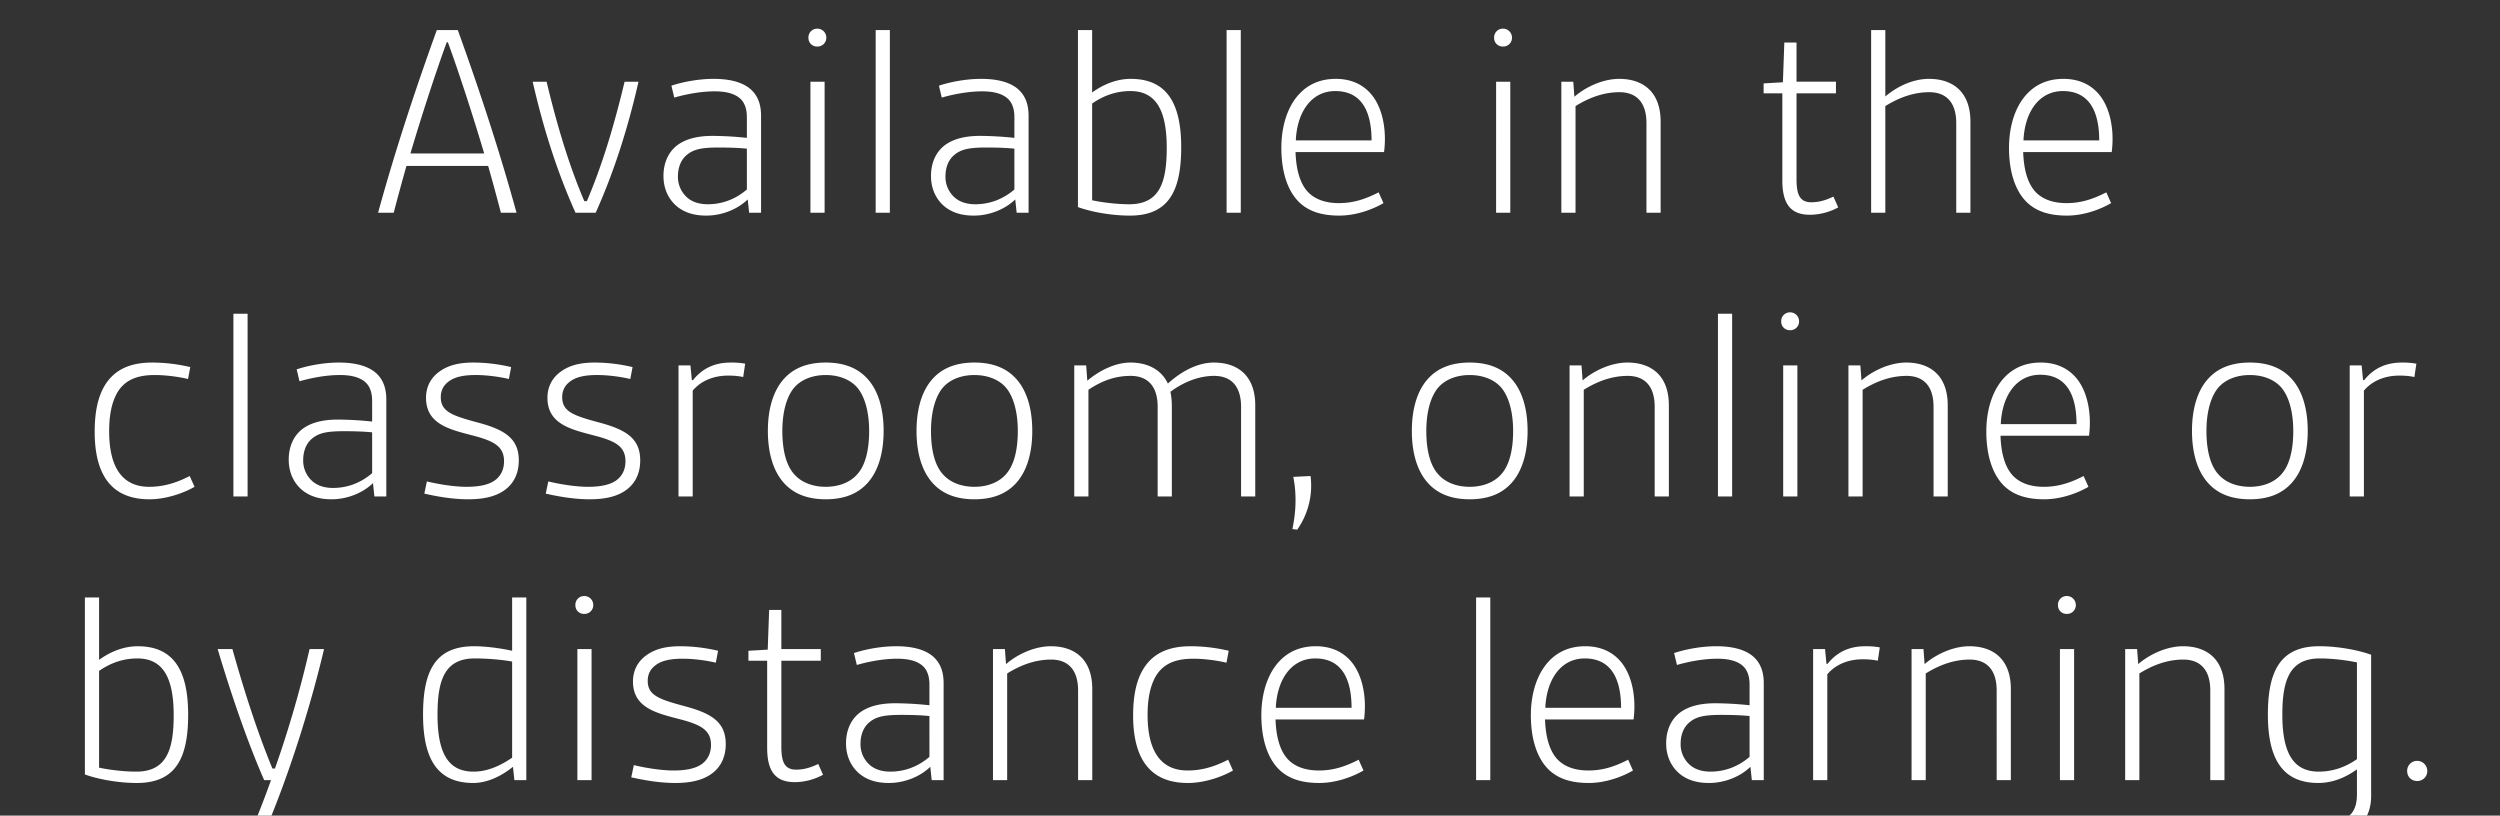 <svg width="141" height="46" viewBox="0 0 141 46" xmlns="http://www.w3.org/2000/svg"><rect x="0" y="0" width="141" height="46" fill="#333333" stroke="none"/><path d="M29.132 12c-.928-3.392-2.064-6.848-3.312-10.304h-1.184C23.388 5.152 22.252 8.608 21.324 12h.88c.224-.848.464-1.744.72-2.64h4.608c.256.896.496 1.792.72 2.64zm-5.984-3.344c.592-2 1.408-4.528 2.048-6.272h.064c.64 1.744 1.456 4.272 2.048 6.272zM33.596 12c1.056-2.352 1.824-4.8 2.416-7.392h-.784c-.592 2.464-1.248 4.672-2.128 6.736h-.144c-.88-2.064-1.536-4.272-2.128-6.736h-.784c.592 2.592 1.36 5.04 2.416 7.392zm9.328 0V6.528c0-.752-.256-1.232-.656-1.552-.512-.4-1.264-.528-2.016-.528-.864 0-1.76.176-2.384.384l.16.672c.608-.176 1.472-.352 2.272-.352.576 0 1.104.096 1.456.416.224.208.368.544.368 1.04v1.168a19.032 19.032 0 00-1.92-.112c-.8 0-1.52.144-2.048.56-.512.416-.736 1.04-.736 1.696 0 .736.288 1.328.768 1.728.4.32.912.512 1.648.512.88 0 1.76-.352 2.336-.912l.08.752zm-.8-1.312c-.656.56-1.408.832-2.208.832-.528 0-.944-.16-1.216-.432a1.546 1.546 0 01-.464-1.136c0-.496.16-.912.464-1.184.384-.336.816-.448 1.824-.448.608 0 1.104.016 1.6.064zM46.508 12V4.608h-.8V12zm-.912-9.872a.48.48 0 00.496.496.492.492 0 00.512-.496.505.505 0 00-.512-.512.492.492 0 00-.496.512zM50.188 12V1.696h-.8V12zm7.824 0V6.528c0-.752-.256-1.232-.656-1.552-.512-.4-1.264-.528-2.016-.528-.864 0-1.76.176-2.384.384l.16.672c.608-.176 1.472-.352 2.272-.352.576 0 1.104.096 1.456.416.224.208.368.544.368 1.04v1.168a19.032 19.032 0 00-1.92-.112c-.8 0-1.52.144-2.048.56-.512.416-.736 1.04-.736 1.696 0 .736.288 1.328.768 1.728.4.32.912.512 1.648.512.88 0 1.76-.352 2.336-.912l.08.752zm-.8-1.312c-.656.56-1.408.832-2.208.832-.528 0-.944-.16-1.216-.432a1.546 1.546 0 01-.464-1.136c0-.496.16-.912.464-1.184.384-.336.816-.448 1.824-.448.608 0 1.104.016 1.6.064zm3.584.992c.752.272 1.888.48 2.928.48 2.192 0 2.896-1.392 2.896-3.856 0-2.576-.88-3.856-2.848-3.856-.784 0-1.536.304-2.176.768v-3.52h-.8zm.8-5.84c.688-.48 1.408-.704 2.16-.704 1.408 0 2.048 1.024 2.048 3.2 0 1.92-.384 3.184-2.112 3.184-.688 0-1.488-.096-2.096-.224zM69.98 12V1.696h-.8V12zm7.776-1.152c-.72.368-1.408.608-2.24.608-.72 0-1.296-.192-1.696-.576-.496-.48-.72-1.312-.752-2.304h4.992c.032-.24.048-.48.048-.736 0-.928-.224-1.792-.672-2.4-.464-.624-1.168-.992-2.096-.992-1.072 0-1.792.464-2.272 1.104-.56.752-.8 1.776-.8 2.784 0 1.216.288 2.384 1.024 3.088.544.512 1.28.736 2.24.736 1.008 0 1.952-.384 2.496-.704zM73.084 7.92c.032-.736.224-1.424.592-1.936s.912-.848 1.632-.848c1.648 0 2.048 1.408 2.048 2.784zM85.18 12V4.608h-.8V12zm-.912-9.872a.48.48 0 00.496.496.492.492 0 00.512-.496.505.505 0 00-.512-.512.492.492 0 00-.496.512zM93.66 12V6.864c0-1.712-1.024-2.416-2.336-2.416-.928 0-1.904.464-2.528 1.008l-.064-.848h-.672V12h.8V5.984c.64-.4 1.488-.784 2.48-.784.864 0 1.52.48 1.52 1.744V12zm9.744-.912c-.464.224-.848.32-1.248.32-.688 0-.832-.496-.832-1.328V5.264h2.224v-.656h-2.224V2.4h-.688l-.08 2.24-1.088.064v.56h1.056v4.912c0 1.296.448 1.936 1.552 1.936.624 0 1.2-.192 1.6-.416zm7.728.912V6.864c0-1.712-1.024-2.416-2.336-2.416-.928 0-1.824.448-2.464.992V1.696h-.8V12h.8V5.984c.64-.4 1.488-.784 2.48-.784.864 0 1.52.48 1.52 1.744V12zm7.664-1.152c-.72.368-1.408.608-2.24.608-.72 0-1.296-.192-1.696-.576-.496-.48-.72-1.312-.752-2.304h4.992c.032-.24.048-.48.048-.736 0-.928-.224-1.792-.672-2.4-.464-.624-1.168-.992-2.096-.992-1.072 0-1.792.464-2.272 1.104-.56.752-.8 1.776-.8 2.784 0 1.216.288 2.384 1.024 3.088.544.512 1.28.736 2.24.736 1.008 0 1.952-.384 2.496-.704zm-4.672-2.928c.032-.736.224-1.424.592-1.936s.912-.848 1.632-.848c1.648 0 2.048 1.408 2.048 2.784zM10.7 26.848c-.72.368-1.44.608-2.288.608-1.472 0-2.256-1.04-2.256-3.136 0-.896.144-1.6.432-2.128.464-.832 1.264-1.04 2.144-1.04.672 0 1.408.112 1.872.224l.128-.672a9.373 9.373 0 00-2.144-.256c-1.072 0-2.064.288-2.672 1.28-.4.656-.576 1.536-.576 2.624 0 2.448.96 3.808 3.088 3.808.992 0 2-.384 2.544-.704zM13.964 28V17.696h-.8V28zm7.824 0v-5.472c0-.752-.256-1.232-.656-1.552-.512-.4-1.264-.528-2.016-.528-.864 0-1.76.176-2.384.384l.16.672c.608-.176 1.472-.352 2.272-.352.576 0 1.104.096 1.456.416.224.208.368.544.368 1.04v1.168a19.032 19.032 0 00-1.92-.112c-.8 0-1.52.144-2.048.56-.512.416-.736 1.04-.736 1.696 0 .736.288 1.328.768 1.728.4.32.912.512 1.648.512.88 0 1.76-.352 2.336-.912l.08.752zm-.8-1.312c-.656.56-1.408.832-2.208.832-.528 0-.944-.16-1.216-.432a1.546 1.546 0 01-.464-1.136c0-.496.16-.912.464-1.184.384-.336.816-.448 1.824-.448.608 0 1.104.016 1.6.064zm2.944 1.152c.768.176 1.632.32 2.48.32.688 0 1.376-.096 1.92-.432.576-.352.928-.944.928-1.76 0-1.264-.832-1.744-2.336-2.144-1.424-.384-2.064-.608-2.064-1.424 0-.384.16-.656.4-.848.384-.32.96-.4 1.568-.4.672 0 1.408.112 1.872.224l.128-.672a9.34 9.34 0 00-2.128-.256c-.704 0-1.376.112-1.92.512-.448.32-.752.816-.752 1.472 0 1.504 1.344 1.792 2.688 2.144 1.152.304 1.712.608 1.712 1.44 0 .496-.208.848-.512 1.072-.4.288-.992.368-1.6.368-.736 0-1.648-.16-2.24-.304zm6.848 0c.768.176 1.632.32 2.48.32.688 0 1.376-.096 1.92-.432.576-.352.928-.944.928-1.76 0-1.264-.832-1.744-2.336-2.144-1.424-.384-2.064-.608-2.064-1.424 0-.384.16-.656.4-.848.384-.32.96-.4 1.568-.4.672 0 1.408.112 1.872.224l.128-.672a9.34 9.34 0 00-2.128-.256c-.704 0-1.376.112-1.92.512-.448.32-.752.816-.752 1.472 0 1.504 1.344 1.792 2.688 2.144 1.152.304 1.712.608 1.712 1.44 0 .496-.208.848-.512 1.072-.4.288-.992.368-1.6.368-.736 0-1.648-.16-2.24-.304zm8.288.16v-5.968c.496-.592 1.248-.848 1.984-.848.304 0 .56.016.864.08l.112-.752a4.441 4.441 0 00-.816-.064c-.848 0-1.568.288-2.128.992h-.064l-.08-.832h-.672V28zm9.84-.736c.608-.656.928-1.68.928-2.96s-.32-2.304-.928-2.96c-.544-.592-1.312-.896-2.336-.896-1.024 0-1.792.304-2.336.896-.608.656-.928 1.68-.928 2.96s.32 2.304.928 2.96c.544.592 1.312.896 2.336.896 1.024 0 1.792-.304 2.336-.896zm-.576-.496c-.4.448-1.04.688-1.76.688s-1.36-.24-1.76-.688c-.464-.496-.688-1.36-.688-2.464 0-1.056.24-1.952.688-2.464.4-.448 1.04-.688 1.76-.688s1.36.24 1.76.688c.448.512.688 1.408.688 2.464 0 1.104-.224 1.968-.688 2.464zm8.96.496c.608-.656.928-1.68.928-2.96s-.32-2.304-.928-2.96c-.544-.592-1.312-.896-2.336-.896-1.024 0-1.792.304-2.336.896-.608.656-.928 1.68-.928 2.96s.32 2.304.928 2.96c.544.592 1.312.896 2.336.896 1.024 0 1.792-.304 2.336-.896zm-.576-.496c-.4.448-1.04.688-1.76.688s-1.36-.24-1.76-.688c-.464-.496-.688-1.36-.688-2.464 0-1.056.24-1.952.688-2.464.4-.448 1.04-.688 1.76-.688s1.36.24 1.76.688c.448.512.688 1.408.688 2.464 0 1.104-.224 1.968-.688 2.464zM70.796 28v-5.136c0-1.712-1.024-2.416-2.336-2.416-.848 0-1.76.432-2.592 1.184-.384-.816-1.184-1.184-2.112-1.184-.88 0-1.792.48-2.432 1.024l-.064-.864h-.672V28h.8v-6.016c.784-.528 1.536-.784 2.384-.784.864 0 1.52.48 1.52 1.744V28h.8v-5.12c0-.272-.032-.544-.08-.784.8-.592 1.664-.896 2.464-.896.864 0 1.52.48 1.52 1.744V28zm2.368 1.872a4.322 4.322 0 00.752-3.024l-.976.048c.096.464.128.896.128 1.328 0 .544-.064 1.056-.176 1.616zm12.064-2.608c.608-.656.928-1.68.928-2.96s-.32-2.304-.928-2.96c-.544-.592-1.312-.896-2.336-.896-1.024 0-1.792.304-2.336.896-.608.656-.928 1.68-.928 2.96s.32 2.304.928 2.96c.544.592 1.312.896 2.336.896 1.024 0 1.792-.304 2.336-.896zm-.576-.496c-.4.448-1.04.688-1.76.688s-1.36-.24-1.76-.688c-.464-.496-.688-1.36-.688-2.464 0-1.056.24-1.952.688-2.464.4-.448 1.04-.688 1.76-.688s1.36.24 1.76.688c.448.512.688 1.408.688 2.464 0 1.104-.224 1.968-.688 2.464zM94.124 28v-5.136c0-1.712-1.024-2.416-2.336-2.416-.928 0-1.904.464-2.528 1.008l-.064-.848h-.672V28h.8v-6.016c.64-.4 1.488-.784 2.48-.784.864 0 1.52.48 1.52 1.744V28zm3.568 0V17.696h-.8V28zm3.68 0v-7.392h-.8V28zm-.912-9.872a.48.48 0 00.496.496.492.492 0 00.512-.496.505.505 0 00-.512-.512.492.492 0 00-.496.512zM109.852 28v-5.136c0-1.712-1.024-2.416-2.336-2.416-.928 0-1.904.464-2.528 1.008l-.064-.848h-.672V28h.8v-6.016c.64-.4 1.488-.784 2.48-.784.864 0 1.52.48 1.52 1.744V28zm7.664-1.152c-.72.368-1.408.608-2.24.608-.72 0-1.296-.192-1.696-.576-.496-.48-.72-1.312-.752-2.304h4.992c.032-.24.048-.48.048-.736 0-.928-.224-1.792-.672-2.4-.464-.624-1.168-.992-2.096-.992-1.072 0-1.792.464-2.272 1.104-.56.752-.8 1.776-.8 2.784 0 1.216.288 2.384 1.024 3.088.544.512 1.28.736 2.24.736 1.008 0 1.952-.384 2.496-.704zm-4.672-2.928c.032-.736.224-1.424.592-1.936s.912-.848 1.632-.848c1.648 0 2.048 1.408 2.048 2.784zm16.384 3.344c.608-.656.928-1.68.928-2.96s-.32-2.304-.928-2.96c-.544-.592-1.312-.896-2.336-.896-1.024 0-1.792.304-2.336.896-.608.656-.928 1.68-.928 2.96s.32 2.304.928 2.96c.544.592 1.312.896 2.336.896 1.024 0 1.792-.304 2.336-.896zm-.576-.496c-.4.448-1.04.688-1.76.688s-1.36-.24-1.76-.688c-.464-.496-.688-1.36-.688-2.464 0-1.056.24-1.952.688-2.464.4-.448 1.04-.688 1.76-.688s1.36.24 1.76.688c.448.512.688 1.408.688 2.464 0 1.104-.224 1.968-.688 2.464zM133.324 28v-5.968c.496-.592 1.248-.848 1.984-.848.304 0 .56.016.864.08l.112-.752a4.441 4.441 0 00-.816-.064c-.848 0-1.568.288-2.128.992h-.064l-.08-.832h-.672V28zM4.788 43.68c.752.272 1.888.48 2.928.48 2.192 0 2.896-1.392 2.896-3.856 0-2.576-.88-3.856-2.848-3.856-.784 0-1.536.304-2.176.768v-3.52h-.8zm.8-5.84c.688-.48 1.408-.704 2.16-.704 1.408 0 2.048 1.024 2.048 3.2 0 1.92-.384 3.184-2.112 3.184-.688 0-1.488-.096-2.096-.224zm9.344 9.072c1.36-3.168 2.592-7.104 3.344-10.304h-.816a62.222 62.222 0 01-1.952 6.736h-.144c-.832-2.016-1.568-4.288-2.256-6.736h-.832c.864 2.896 1.792 5.504 2.624 7.392h.384a48.401 48.401 0 01-1.136 2.912zM29.684 44V33.696h-.8v3.008c-.72-.16-1.552-.256-2.144-.256-2.192 0-2.88 1.392-2.88 3.856 0 2.576.864 3.856 2.832 3.856.72 0 1.504-.32 2.24-.912l.08.752zm-.8-1.264c-.736.496-1.44.784-2.176.784-1.408 0-2.032-1.008-2.032-3.2 0-1.904.368-3.184 2.096-3.184.592 0 1.408.048 2.112.176zM33.364 44v-7.392h-.8V44zm-.912-9.872a.48.48 0 00.496.496.492.492 0 00.512-.496.505.505 0 00-.512-.512.492.492 0 00-.496.512zm3.152 9.712c.768.176 1.632.32 2.48.32.688 0 1.376-.096 1.92-.432.576-.352.928-.944.928-1.76 0-1.264-.832-1.744-2.336-2.144-1.424-.384-2.064-.608-2.064-1.424 0-.384.16-.656.4-.848.384-.32.96-.4 1.568-.4.672 0 1.408.112 1.872.224l.128-.672a9.34 9.34 0 00-2.128-.256c-.704 0-1.376.112-1.92.512-.448.32-.752.816-.752 1.472 0 1.504 1.344 1.792 2.688 2.144 1.152.304 1.712.608 1.712 1.44 0 .496-.208.848-.512 1.072-.4.288-.992.368-1.6.368-.736 0-1.648-.16-2.24-.304zm10.544-.752c-.464.224-.848.32-1.248.32-.688 0-.832-.496-.832-1.328v-4.816h2.224v-.656h-2.224V34.4h-.688l-.08 2.24-1.088.064v.56h1.056v4.912c0 1.296.448 1.936 1.552 1.936.624 0 1.2-.192 1.6-.416zM53.22 44v-5.472c0-.752-.256-1.232-.656-1.552-.512-.4-1.264-.528-2.016-.528-.864 0-1.76.176-2.384.384l.16.672c.608-.176 1.472-.352 2.272-.352.576 0 1.104.096 1.456.416.224.208.368.544.368 1.04v1.168a19.032 19.032 0 00-1.92-.112c-.8 0-1.52.144-2.048.56-.512.416-.736 1.04-.736 1.696 0 .736.288 1.328.768 1.728.4.32.912.512 1.648.512.88 0 1.76-.352 2.336-.912l.08.752zm-.8-1.312c-.656.56-1.408.832-2.208.832-.528 0-.944-.16-1.216-.432a1.546 1.546 0 01-.464-1.136c0-.496.16-.912.464-1.184.384-.336.816-.448 1.824-.448.608 0 1.104.016 1.6.064zM61.604 44v-5.136c0-1.712-1.024-2.416-2.336-2.416-.928 0-1.904.464-2.528 1.008l-.064-.848h-.672V44h.8v-6.016c.64-.4 1.488-.784 2.48-.784.864 0 1.52.48 1.52 1.744V44zm7.664-1.152c-.72.368-1.44.608-2.288.608-1.472 0-2.256-1.04-2.256-3.136 0-.896.144-1.6.432-2.128.464-.832 1.264-1.04 2.144-1.04.672 0 1.408.112 1.872.224l.128-.672a9.373 9.373 0 00-2.144-.256c-1.072 0-2.064.288-2.672 1.28-.4.656-.576 1.536-.576 2.624 0 2.448.96 3.808 3.088 3.808.992 0 2-.384 2.544-.704zm7.36 0c-.72.368-1.408.608-2.24.608-.72 0-1.296-.192-1.696-.576-.496-.48-.72-1.312-.752-2.304h4.992c.032-.24.048-.48.048-.736 0-.928-.224-1.792-.672-2.4-.464-.624-1.168-.992-2.096-.992-1.072 0-1.792.464-2.272 1.104-.56.752-.8 1.776-.8 2.784 0 1.216.288 2.384 1.024 3.088.544.512 1.28.736 2.24.736 1.008 0 1.952-.384 2.496-.704zm-4.672-2.928c.032-.736.224-1.424.592-1.936s.912-.848 1.632-.848c1.648 0 2.048 1.408 2.048 2.784zM84.052 44V33.696h-.8V44zm7.776-1.152c-.72.368-1.408.608-2.24.608-.72 0-1.296-.192-1.696-.576-.496-.48-.72-1.312-.752-2.304h4.992c.032-.24.048-.48.048-.736 0-.928-.224-1.792-.672-2.4-.464-.624-1.168-.992-2.096-.992-1.072 0-1.792.464-2.272 1.104-.56.752-.8 1.776-.8 2.784 0 1.216.288 2.384 1.024 3.088.544.512 1.28.736 2.24.736 1.008 0 1.952-.384 2.496-.704zm-4.672-2.928c.032-.736.224-1.424.592-1.936s.912-.848 1.632-.848c1.648 0 2.048 1.408 2.048 2.784zM99.476 44v-5.472c0-.752-.256-1.232-.656-1.552-.512-.4-1.264-.528-2.016-.528-.864 0-1.76.176-2.384.384l.16.672c.608-.176 1.472-.352 2.272-.352.576 0 1.104.096 1.456.416.224.208.368.544.368 1.04v1.168a19.032 19.032 0 00-1.92-.112c-.8 0-1.52.144-2.048.56-.512.416-.736 1.04-.736 1.696 0 .736.288 1.328.768 1.728.4.32.912.512 1.648.512.88 0 1.76-.352 2.336-.912l.08.752zm-.8-1.312c-.656.56-1.408.832-2.208.832-.528 0-.944-.16-1.216-.432a1.546 1.546 0 01-.464-1.136c0-.496.16-.912.464-1.184.384-.336.816-.448 1.824-.448.608 0 1.104.016 1.6.064zM103.06 44v-5.968c.496-.592 1.248-.848 1.984-.848.304 0 .56.016.864.08l.112-.752a4.441 4.441 0 00-.816-.064c-.848 0-1.568.288-2.128.992h-.064l-.08-.832h-.672V44zm10.352 0v-5.136c0-1.712-1.024-2.416-2.336-2.416-.928 0-1.904.464-2.528 1.008l-.064-.848h-.672V44h.8v-6.016c.64-.4 1.488-.784 2.48-.784.864 0 1.52.48 1.52 1.744V44zm3.568 0v-7.392h-.8V44zm-.912-9.872a.48.48 0 00.496.496.492.492 0 00.512-.496.505.505 0 00-.512-.512.492.492 0 00-.496.512zM125.46 44v-5.136c0-1.712-1.024-2.416-2.336-2.416-.928 0-1.904.464-2.528 1.008l-.064-.848h-.672V44h.8v-6.016c.64-.4 1.488-.784 2.48-.784.864 0 1.52.48 1.52 1.744V44zm7.472.8c0 .464-.096.816-.304 1.072-.304.368-.928.48-1.6.48-.72 0-1.552-.16-2.208-.304l-.128.704c.688.144 1.616.32 2.48.32.816 0 1.6-.144 2.064-.688.304-.336.496-.832.496-1.504v-7.952c-.752-.272-1.888-.48-2.928-.48-2.192 0-2.896 1.392-2.896 3.856 0 2.576.88 3.856 2.848 3.856.784 0 1.536-.304 2.176-.768zm0-1.984c-.688.48-1.408.704-2.16.704-1.408 0-2.048-1.024-2.048-3.2 0-1.92.384-3.184 2.112-3.184.688 0 1.488.096 2.096.224zm2.832.672c0 .32.24.56.56.56a.56.56 0 00.576-.56.574.574 0 00-.576-.576.56.56 0 00-.56.576z" fill="#fff"/></svg>